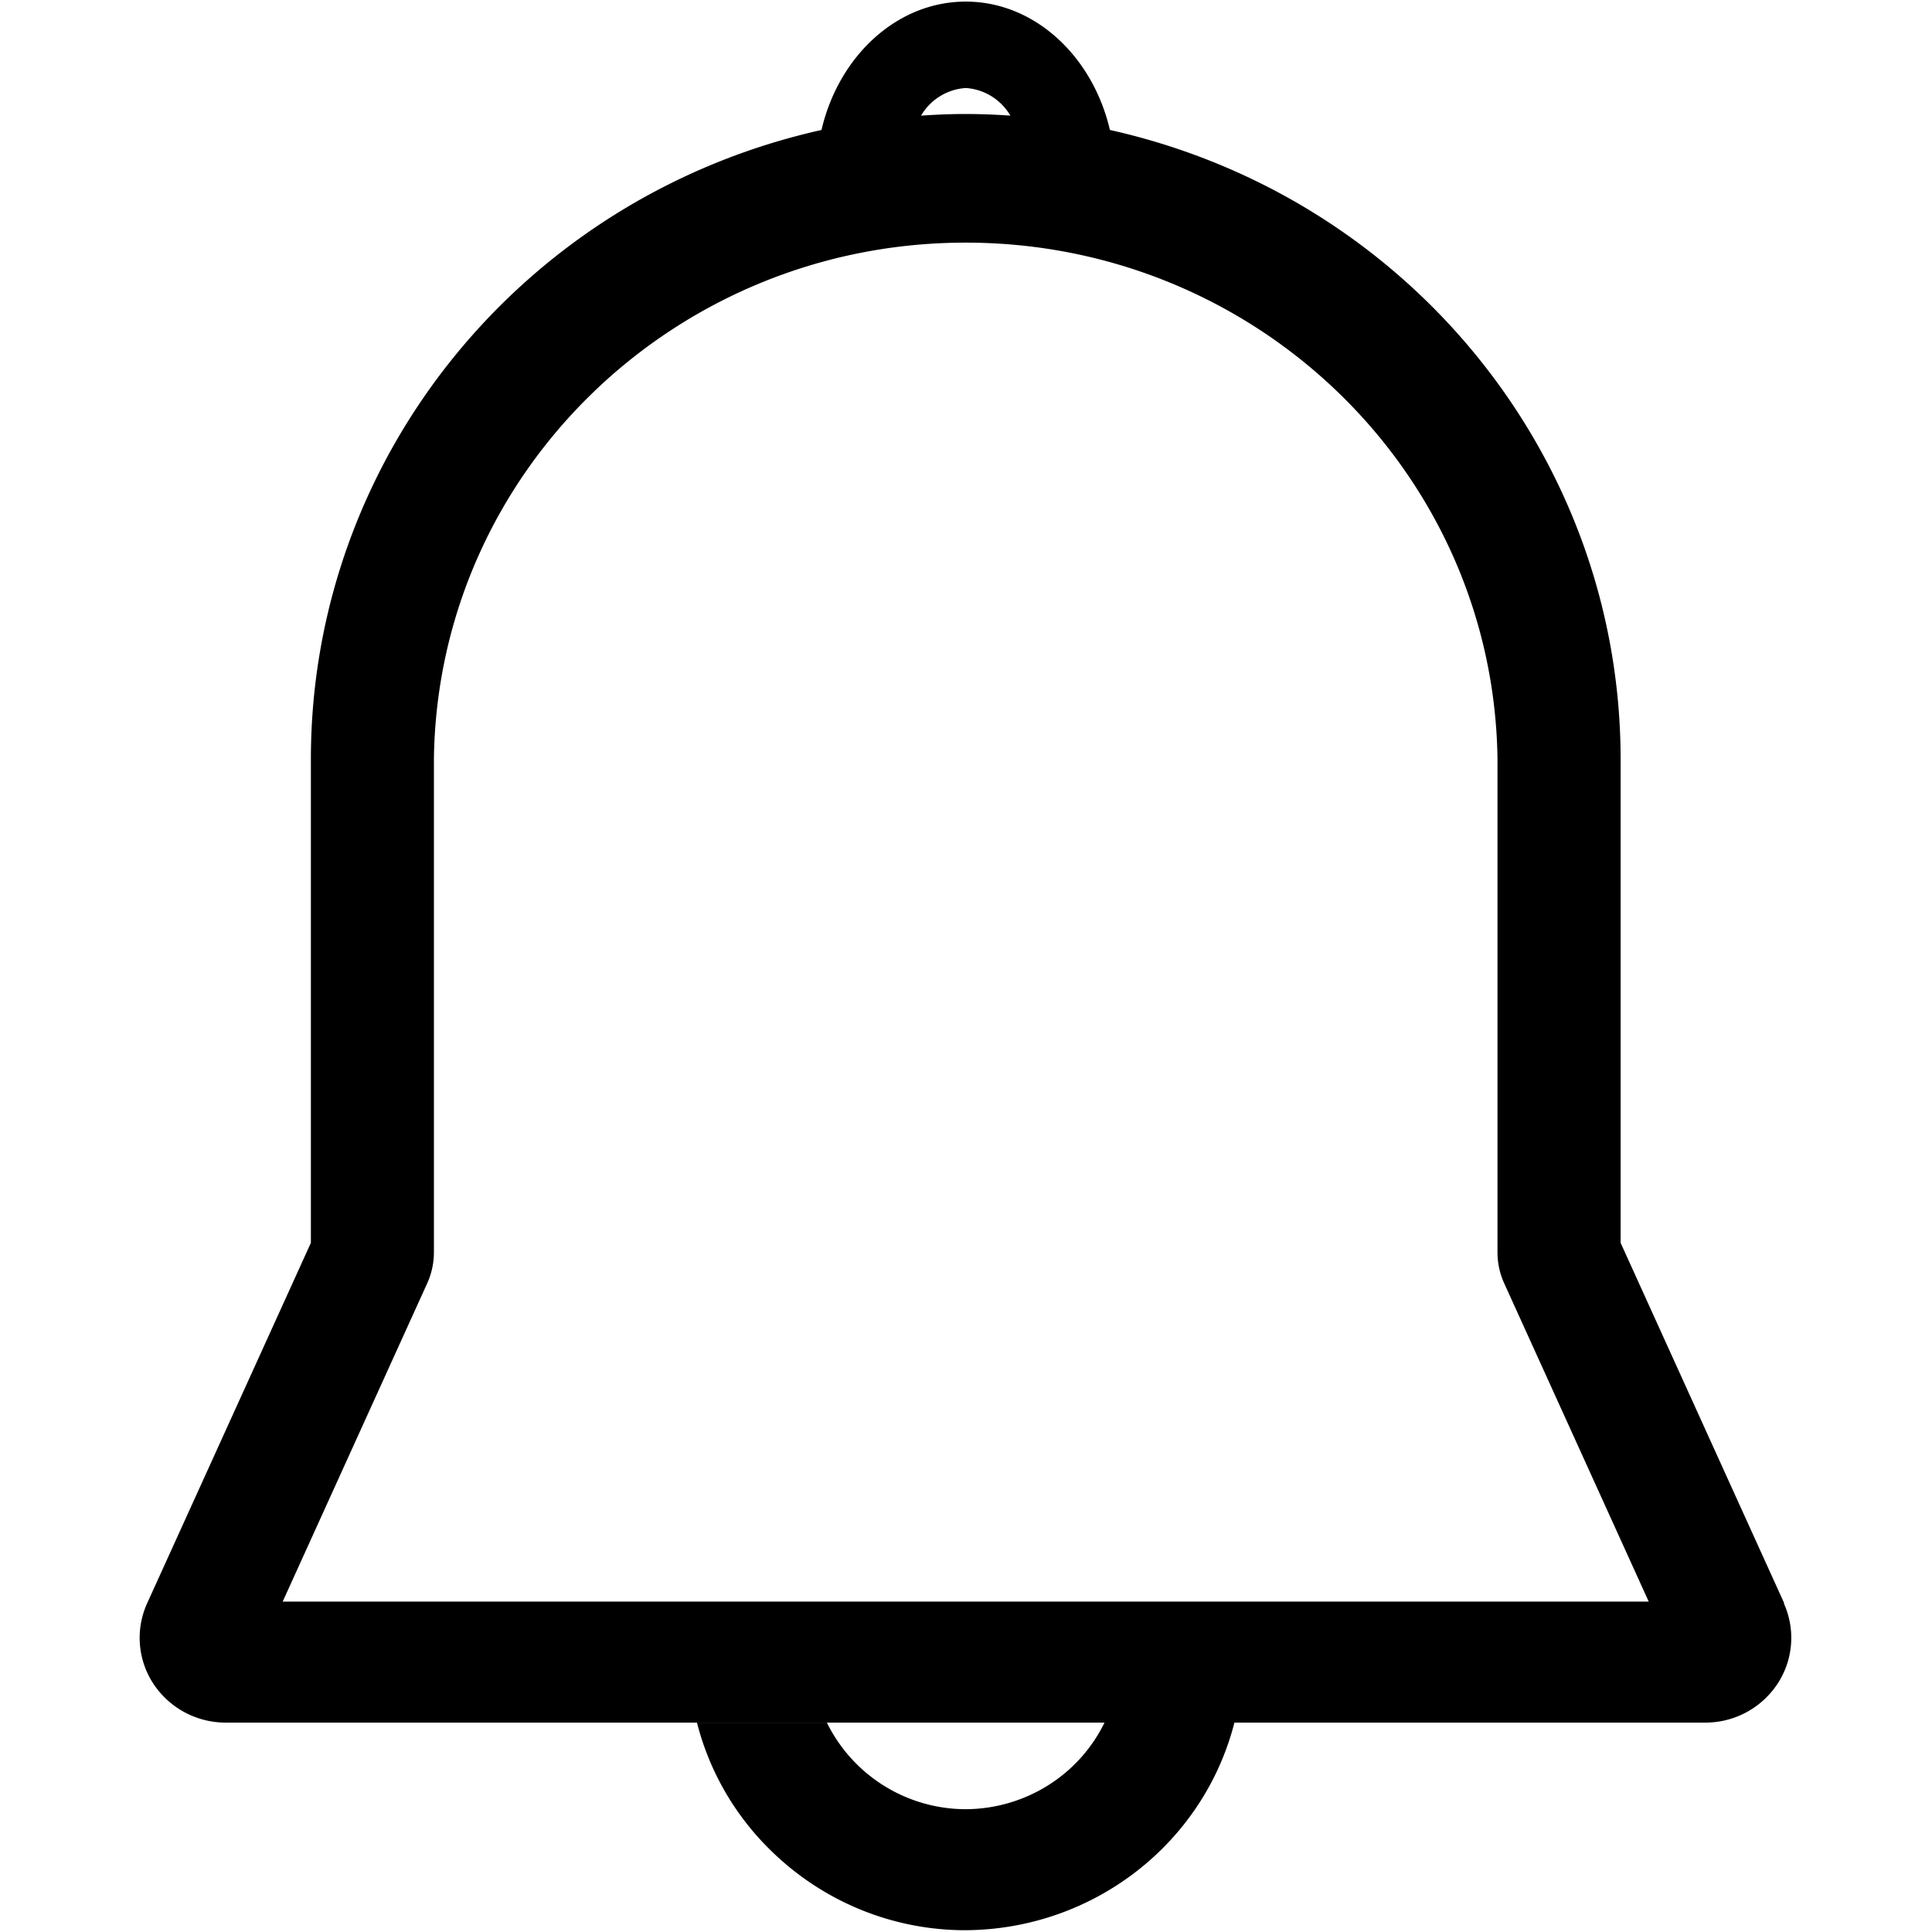 <?xml version="1.0" standalone="no"?><!DOCTYPE svg PUBLIC "-//W3C//DTD SVG 1.1//EN" "http://www.w3.org/Graphics/SVG/1.1/DTD/svg11.dtd"><svg t="1606826694555" class="icon" viewBox="0 0 1024 1024" version="1.1" xmlns="http://www.w3.org/2000/svg" p-id="11492" xmlns:xlink="http://www.w3.org/1999/xlink" width="80" height="80"><defs><style type="text/css"></style></defs><path d="M945.445 849.751l0.243 0.049-86.725-191.068V401.915c-0.292-159.531-112.568-297.698-270.688-333.031-9.052-38.934-39.81-68.037-76.408-68.037-36.646 0-67.404 29.103-76.456 68.037-158.12 35.332-270.396 173.499-270.639 333.031v256.817L77.998 849.751a44.336 44.336 0 0 0 3.309 42.681 45.893 45.893 0 0 0 38.107 20.586h465.99c-13.578 27.935-42.146 45.747-73.536 45.893a82.15 82.15 0 0 1-73.585-45.845H369.418c5.937 23.312 17.618 44.774 34.018 62.489 8.468 9.101 18.007 17.18 28.47 23.944 2.093 1.363 4.234 2.628 6.375 3.893a146.586 146.586 0 0 0 73.585 19.662c67.404-0.438 125.951-45.699 142.401-110.037h249.761a45.796 45.796 0 0 0 38.107-20.586 44.336 44.336 0 0 0 3.309-42.681zM511.868 46.643a29.687 29.687 0 0 1 23.652 14.649 344.516 344.516 0 0 0-23.652-0.876c-7.981 0-15.817 0.341-23.701 0.876a29.736 29.736 0 0 1 23.701-14.649z m114.076 802.232H149.831l76.505-168.486a39.956 39.956 0 0 0 3.65-16.79V401.915c2.19-151.599 127.752-273.316 281.832-273.316 154.081 0 279.642 121.717 281.881 273.316v261.636a39.615 39.615 0 0 0 3.65 16.839l76.505 168.486h-247.911z" p-id="11493"></path></svg>
